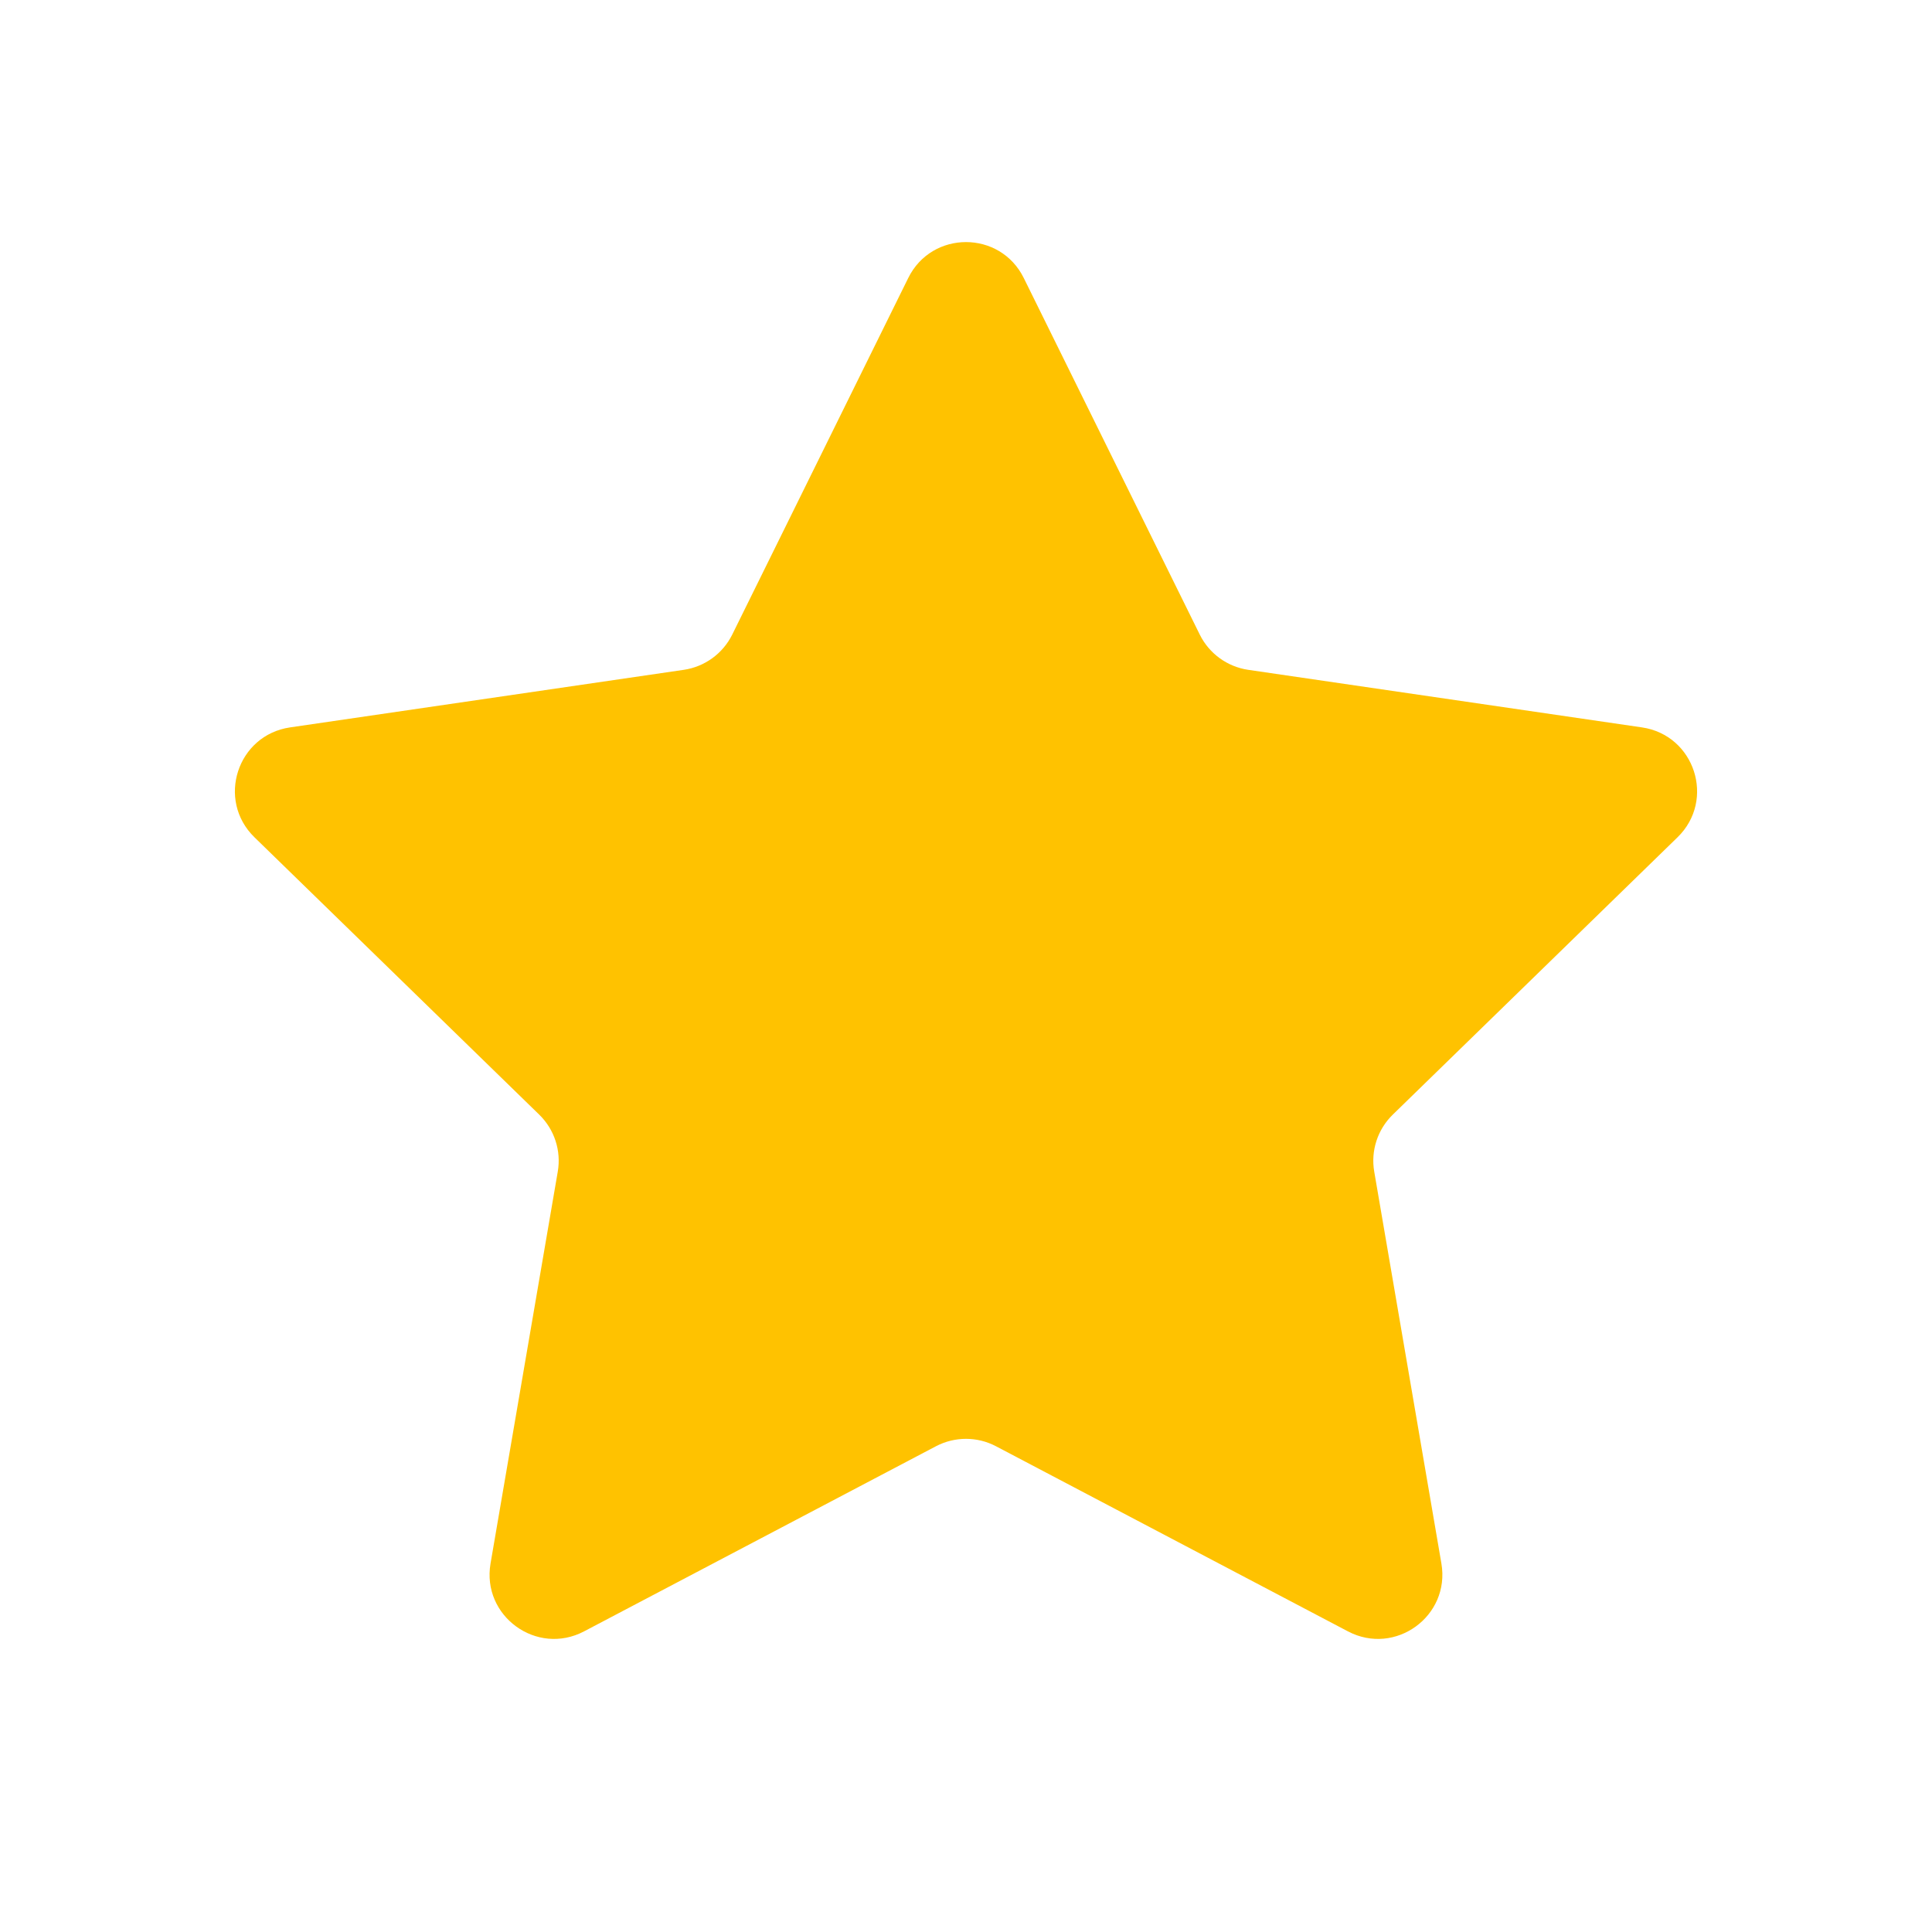 <svg width="30" height="30" viewBox="0 0 30 30" fill="none" xmlns="http://www.w3.org/2000/svg">
<path d="M14.103 4.317C14.47 3.573 15.53 3.573 15.897 4.317L18.63 9.854C18.776 10.149 19.057 10.353 19.382 10.401L25.496 11.295C26.316 11.415 26.643 12.422 26.049 13.001L21.627 17.308C21.391 17.538 21.283 17.869 21.339 18.193L22.382 24.278C22.522 25.095 21.665 25.718 20.931 25.332L15.465 22.457C15.174 22.304 14.826 22.304 14.534 22.457L9.069 25.332C8.335 25.718 7.477 25.095 7.617 24.278L8.661 18.193C8.717 17.869 8.609 17.538 8.373 17.308L3.951 13.001C3.357 12.422 3.684 11.415 4.504 11.295L10.618 10.401C10.943 10.353 11.224 10.149 11.37 9.854L14.103 4.317Z" fill="#FFC200"/>
</svg>
